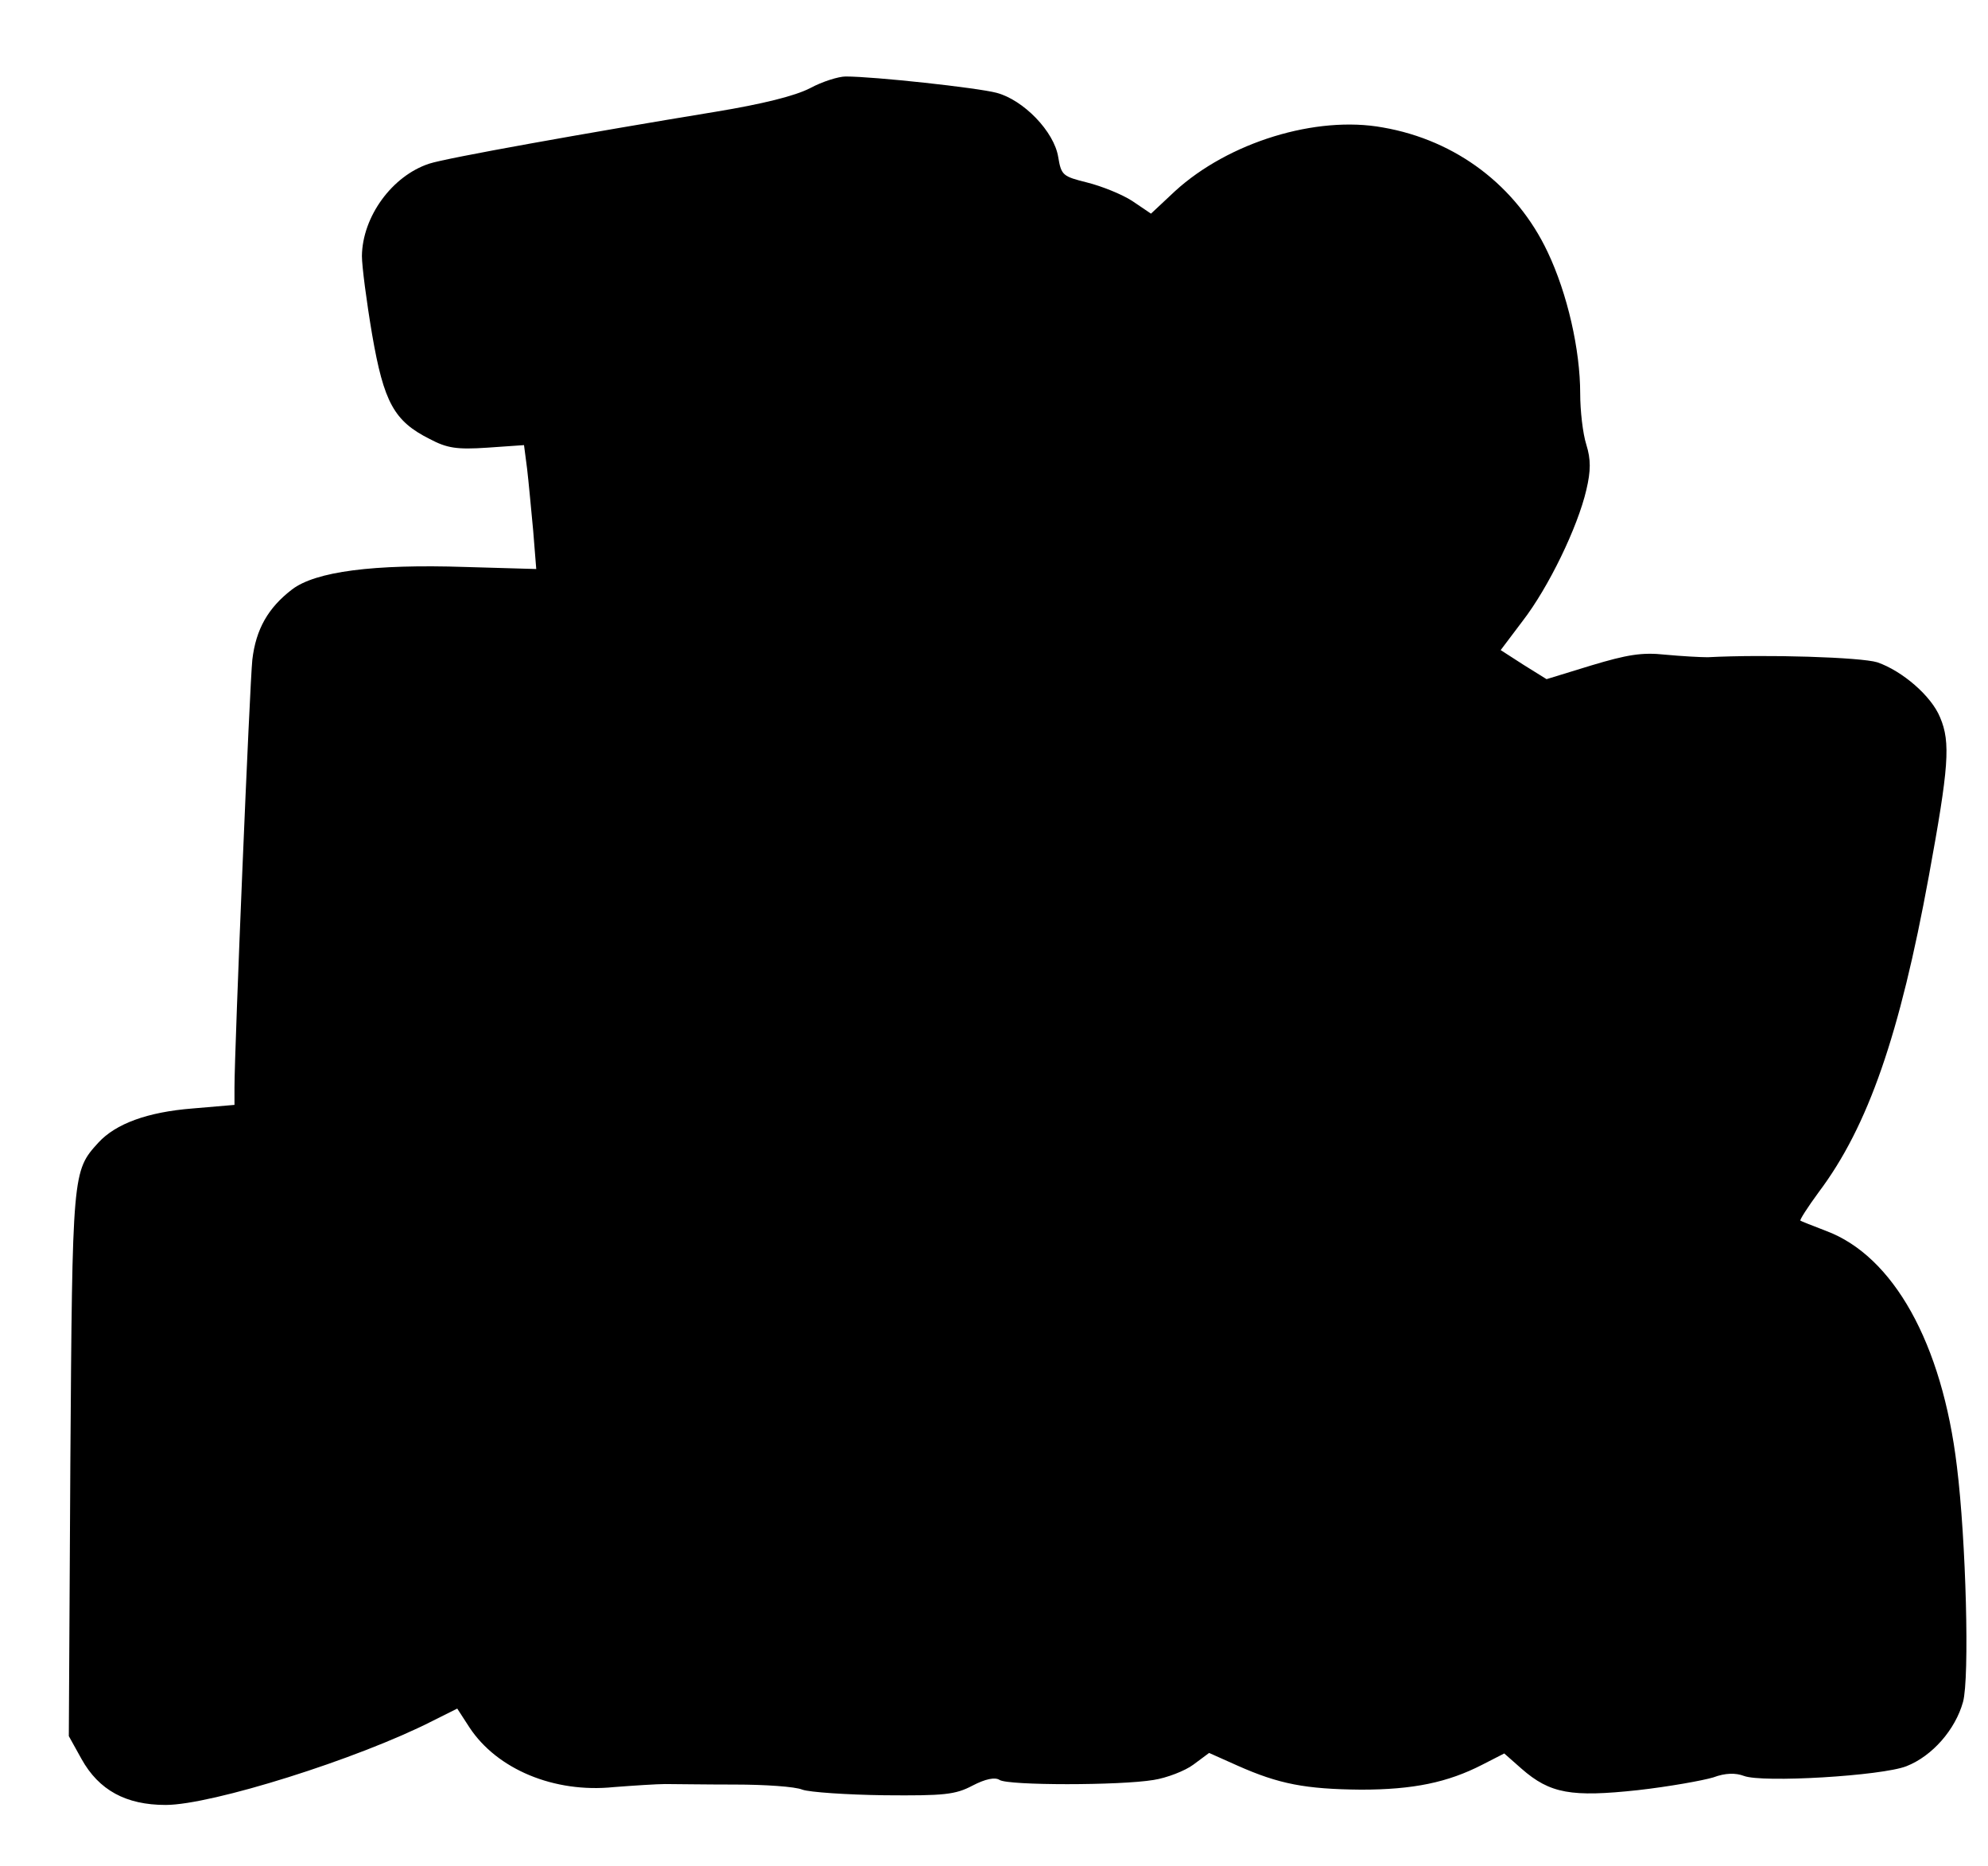 <?xml version="1.0" standalone="no"?>
<!DOCTYPE svg PUBLIC "-//W3C//DTD SVG 20010904//EN"
 "http://www.w3.org/TR/2001/REC-SVG-20010904/DTD/svg10.dtd">
<svg version="1.0" xmlns="http://www.w3.org/2000/svg"
 width="390pt" height="366pt" viewBox="0 0 390 366"
 preserveAspectRatio="xMidYMid meet">
<g transform="translate(0,366) scale(0.1,-0.1)"
fill="#000000" stroke="none">
<path d="M1589 3487 c-29 -15 -93 -31 -184 -46 -256 -42 -530 -91 -563 -102
-73 -24 -131 -104 -132 -181 0 -20 9 -89 20 -154 23 -133 43 -170 113 -205 34
-18 53 -21 113 -17 l72 5 6 -46 c3 -25 8 -80 12 -122 l6 -75 -139 4 c-181 6
-294 -9 -340 -44 -47 -36 -71 -78 -78 -138 -5 -47 -35 -763 -35 -839 l0 -34
-82 -7 c-89 -7 -151 -30 -185 -67 -51 -56 -51 -57 -55 -629 l-3 -535 25 -45
c34 -61 87 -90 165 -90 90 0 377 90 524 165 l48 24 24 -37 c54 -82 166 -129
283 -117 39 3 85 6 101 6 17 0 78 -1 137 -1 58 0 118 -4 132 -10 14 -5 87 -10
161 -11 117 -1 139 1 173 19 25 13 44 17 53 11 17 -11 236 -11 302 0 26 4 62
18 78 30 l31 23 56 -25 c81 -36 133 -46 242 -47 102 0 170 14 238 49 l43 22
34 -30 c56 -49 98 -56 228 -42 62 7 128 19 148 25 24 9 44 9 60 3 36 -14 271
0 319 19 51 20 96 72 111 126 13 47 6 317 -12 462 -29 242 -125 413 -257 462
-26 10 -49 19 -50 20 -2 1 14 26 36 56 97 129 159 309 216 620 39 213 43 262
22 311 -17 42 -74 91 -123 108 -32 10 -218 16 -333 10 -14 0 -51 2 -83 5 -46
5 -75 0 -145 -21 l-88 -27 -45 28 -45 29 43 57 c51 66 108 184 125 257 9 38 9
60 0 89 -7 22 -12 67 -12 100 0 86 -25 196 -64 278 -61 129 -179 219 -323 244
-131 24 -303 -29 -408 -125 l-47 -44 -37 25 c-20 13 -60 29 -88 36 -48 12 -51
14 -57 50 -8 50 -68 112 -121 126 -38 10 -240 32 -296 32 -14 0 -46 -10 -70
-23z"/>
</g>
</svg>
